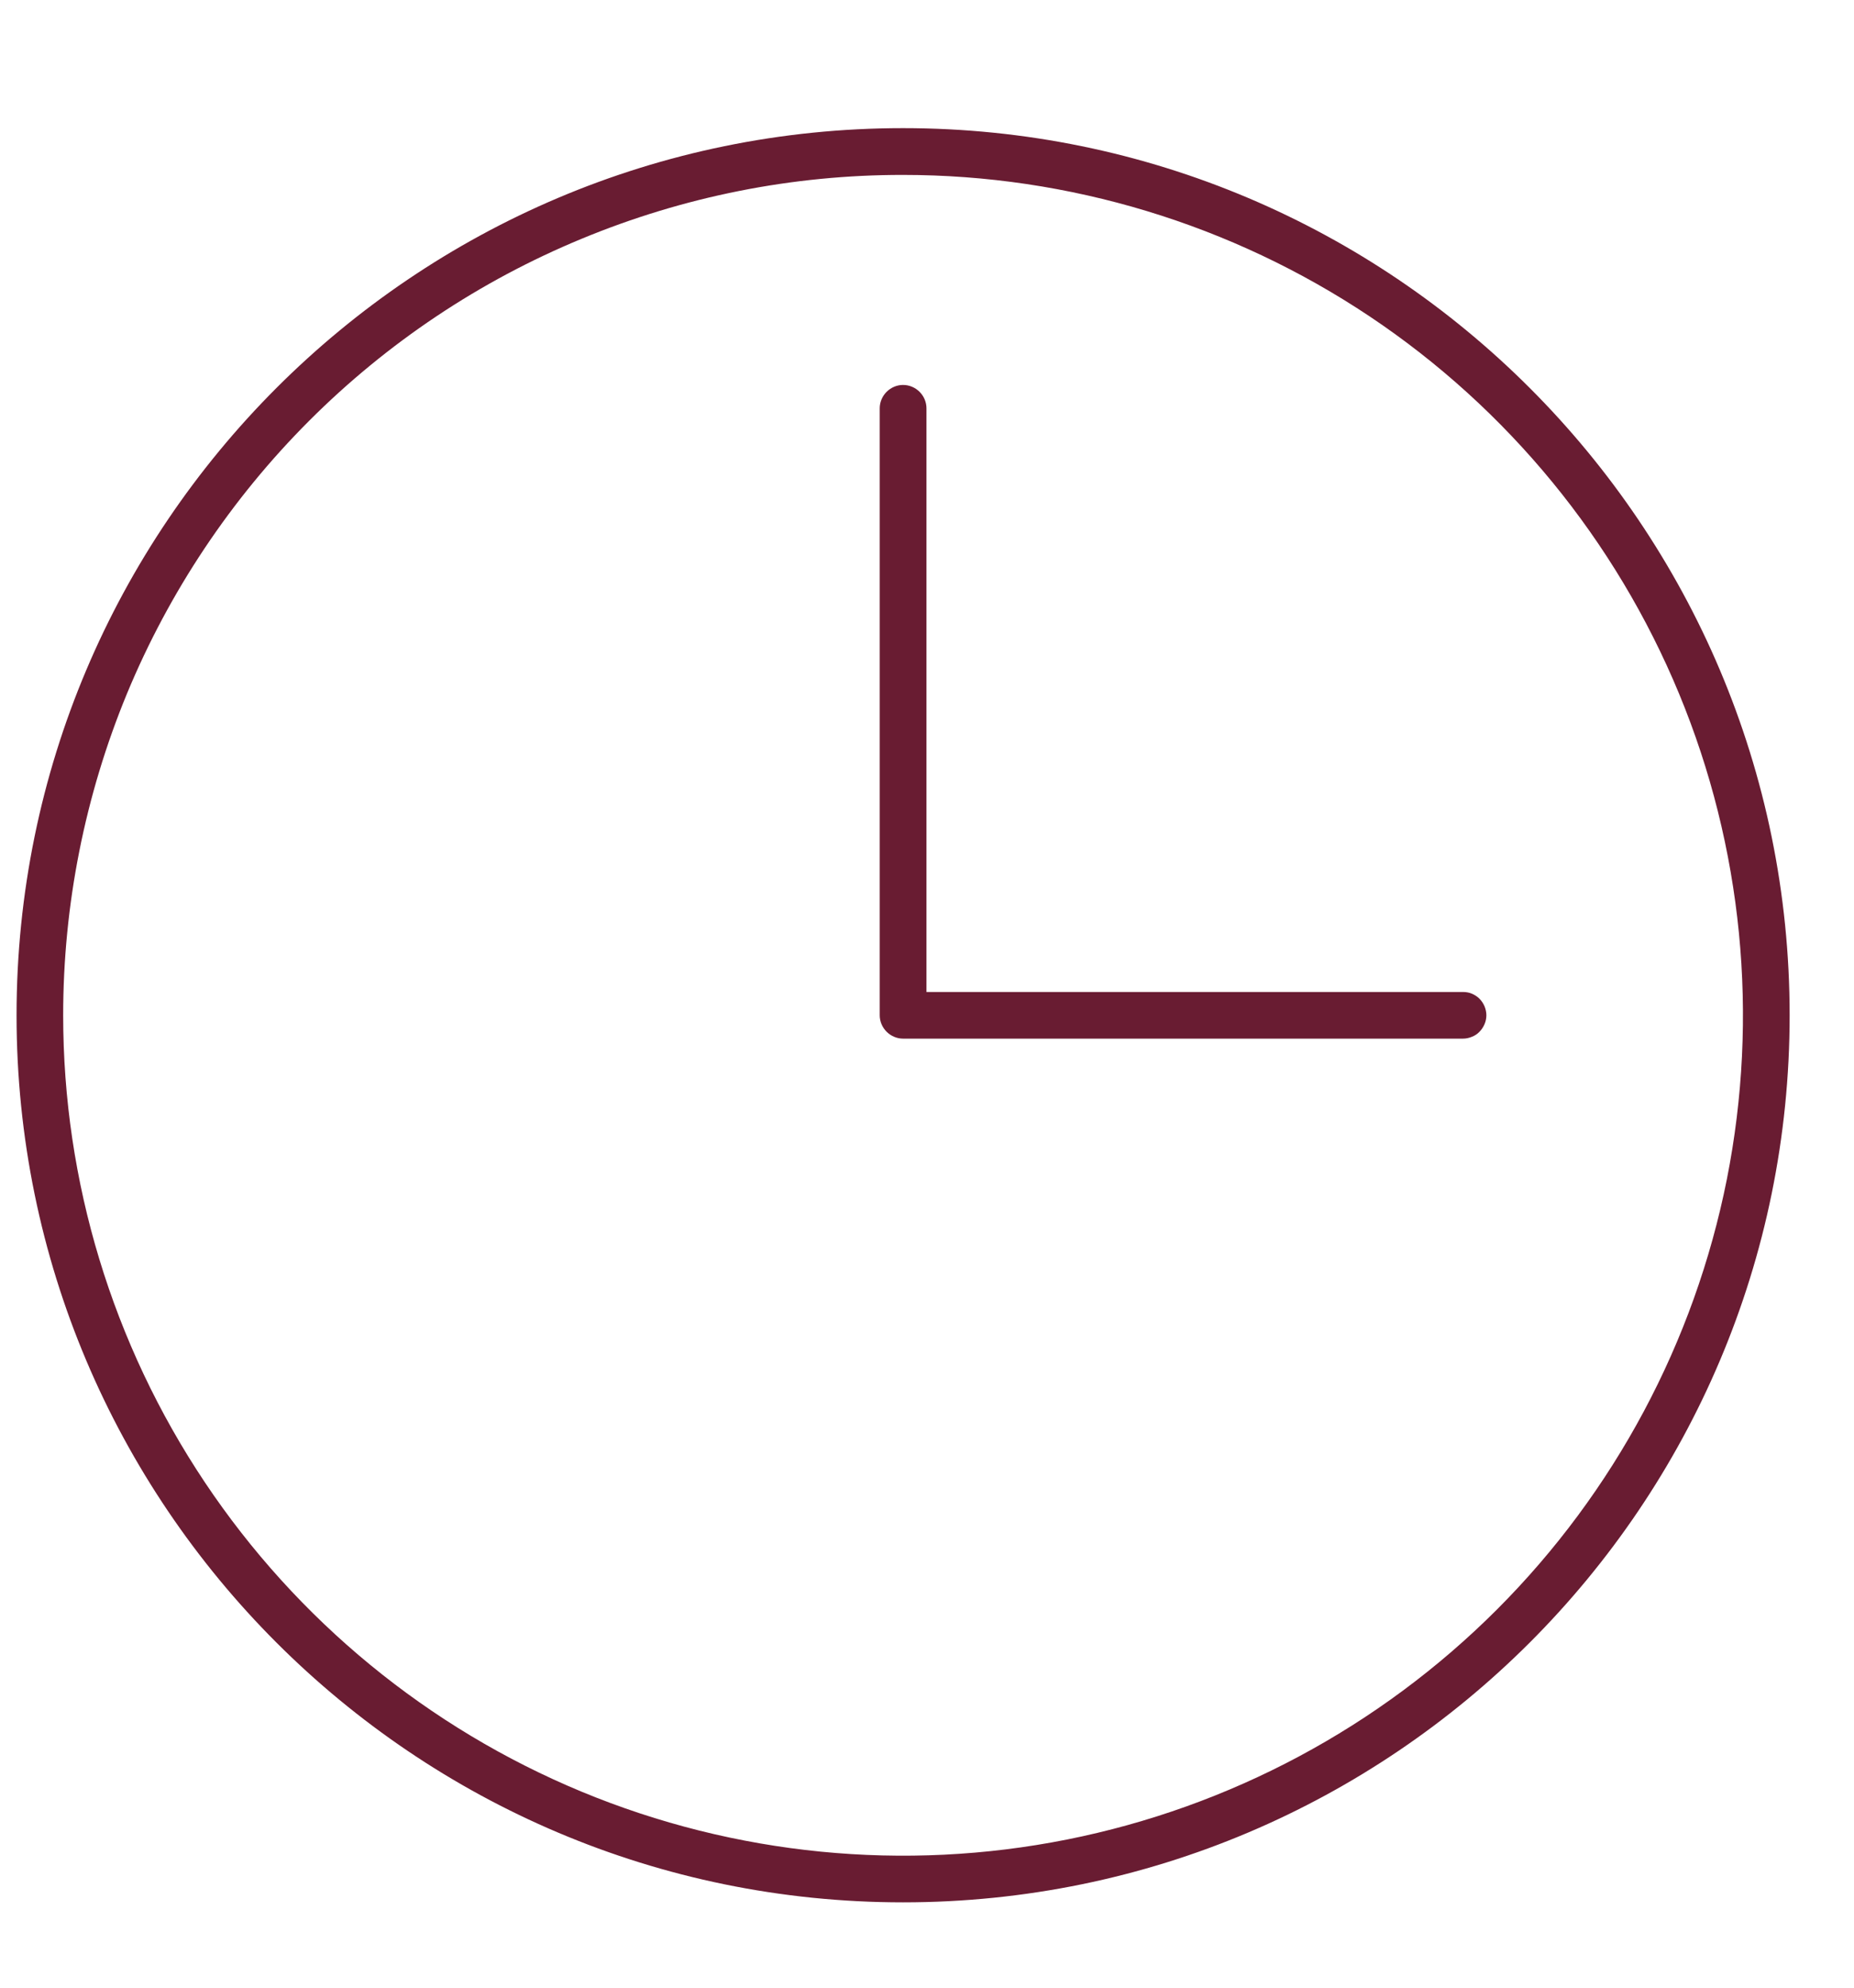 <svg width="14" height="15" viewBox="0 0 14 15" fill="none" xmlns="http://www.w3.org/2000/svg">
<g clip-path="url(#clip0_1260_1541)">
<path d="M6.819 0.967C3.124 0.967 0.125 3.967 0.125 7.662C0.125 11.357 3.124 14.356 6.819 14.356C10.515 14.356 13.514 11.357 13.514 7.662C13.514 3.967 10.515 0.967 6.819 0.967ZM6.819 1.32C8.074 1.32 9.3 1.692 10.343 2.388C11.386 3.085 12.199 4.076 12.679 5.235C13.159 6.394 13.284 7.669 13.04 8.899C12.795 10.129 12.191 11.259 11.304 12.146C10.417 13.033 9.287 13.637 8.057 13.882C6.826 14.127 5.551 14.001 4.392 13.521C3.234 13.041 2.243 12.228 1.546 11.185C0.849 10.142 0.477 8.916 0.477 7.662C0.477 6.829 0.641 6.004 0.959 5.234C1.278 4.465 1.745 3.765 2.334 3.176C2.923 2.587 3.622 2.12 4.392 1.802C5.162 1.483 5.986 1.319 6.819 1.32ZM6.819 2.905C6.773 2.905 6.728 2.924 6.695 2.957C6.662 2.99 6.643 3.035 6.643 3.081V7.662C6.643 7.708 6.662 7.753 6.695 7.786C6.728 7.819 6.773 7.838 6.819 7.838H11.047C11.071 7.838 11.094 7.833 11.115 7.824C11.136 7.816 11.156 7.803 11.172 7.786C11.188 7.77 11.201 7.75 11.21 7.729C11.219 7.708 11.224 7.685 11.224 7.662C11.224 7.639 11.219 7.616 11.21 7.594C11.201 7.573 11.188 7.553 11.172 7.537C11.156 7.521 11.136 7.508 11.115 7.499C11.094 7.49 11.071 7.486 11.047 7.486H6.996V3.081C6.996 3.035 6.977 2.99 6.944 2.957C6.911 2.924 6.866 2.905 6.819 2.905Z" fill="#691C32"/>
</g>
<defs>
<clipPath id="clip0_1260_1541">
<rect width="13.389" height="13.389" fill="white" transform="translate(0.125 0.967)"/>
</clipPath>
</defs>
</svg>
